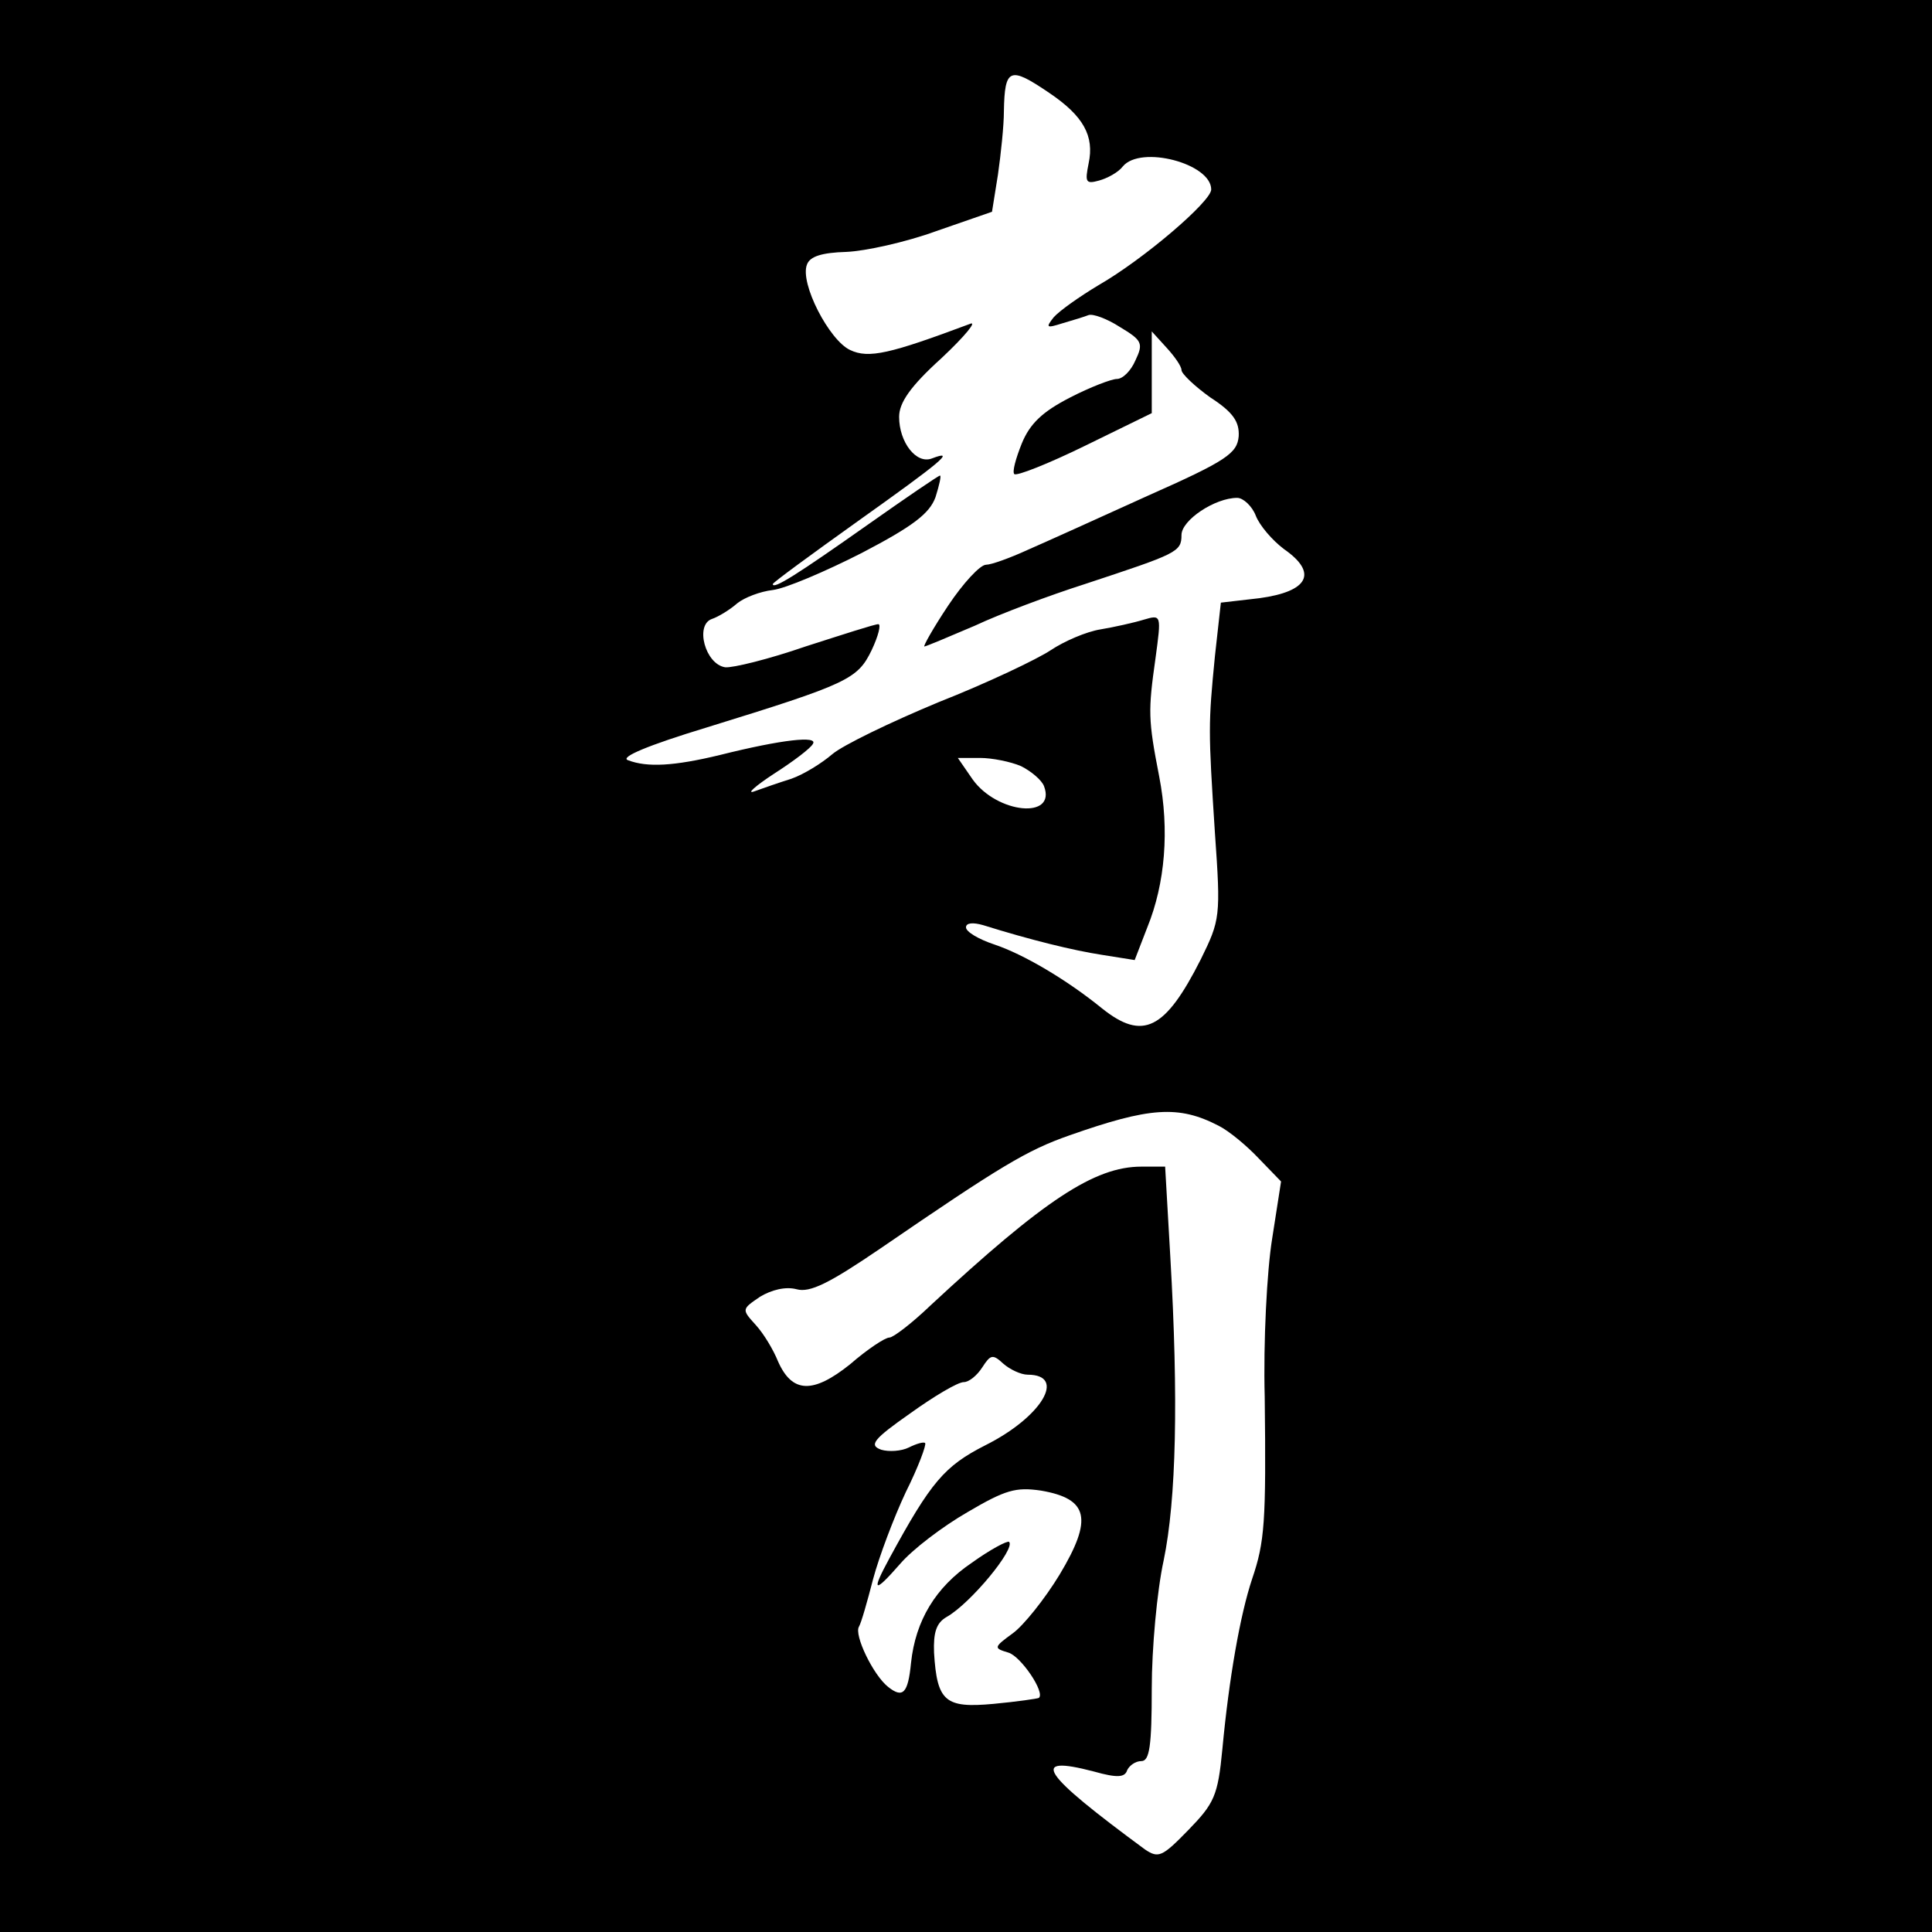 <?xml version="1.0" standalone="no"?>
<!DOCTYPE svg PUBLIC "-//W3C//DTD SVG 20010904//EN"
 "http://www.w3.org/TR/2001/REC-SVG-20010904/DTD/svg10.dtd">
<svg version="1.0" xmlns="http://www.w3.org/2000/svg"
 width="260pt" height="260pt" viewBox="0 0 260 260"
 preserveAspectRatio="xMidYMid meet">
<g transform="translate(0,260) scale(0.1,-0.1)"
fill="#000000" stroke="none">
<path d="M0 1300 l0 -1300 1300 0 1300 0 0 1300 0 1300 -1300 0 -1300 0 0
-1300z m1412 1175 c46 -31 61 -58 53 -95 -5 -25 -4 -28 14 -23 11 3 26 11 32
19 24 29 119 4 119 -31 0 -16 -91 -94 -152 -129 -25 -15 -52 -34 -60 -43 -11
-14 -10 -15 12 -8 14 4 30 9 35 11 6 2 25 -5 42 -16 30 -18 32 -22 21 -45 -6
-14 -17 -25 -25 -25 -7 0 -36 -11 -63 -25 -37 -19 -54 -35 -65 -62 -8 -20 -13
-38 -10 -41 3 -3 46 14 95 38 l90 44 0 55 0 55 20 -22 c11 -12 20 -25 20 -30
0 -5 18 -22 39 -37 31 -20 39 -33 38 -52 -2 -23 -16 -33 -122 -80 -66 -30
-139 -63 -162 -73 -24 -11 -49 -20 -56 -20 -8 0 -31 -25 -51 -55 -20 -30 -34
-55 -32 -55 2 0 33 13 68 28 34 16 101 41 148 56 124 41 130 43 130 66 0 20
45 50 75 50 8 0 20 -11 25 -24 5 -13 22 -33 38 -45 46 -32 33 -57 -33 -66
l-52 -6 -8 -72 c-9 -92 -9 -99 0 -238 8 -113 7 -117 -19 -170 -48 -95 -78
-110 -133 -66 -48 39 -106 73 -145 86 -21 7 -38 17 -38 23 0 6 9 7 23 3 64
-20 121 -34 160 -40 l44 -7 17 44 c24 59 30 131 16 203 -15 77 -15 88 -5 159
8 59 8 59 -16 52 -13 -4 -40 -10 -58 -13 -19 -3 -49 -16 -67 -28 -18 -12 -85
-44 -151 -70 -65 -27 -129 -58 -143 -70 -14 -12 -38 -27 -55 -33 -16 -5 -39
-13 -50 -17 -11 -4 1 7 27 24 25 16 49 34 52 40 7 11 -41 6 -125 -15 -62 -15
-98 -17 -124 -7 -11 4 27 20 106 44 191 59 203 65 222 104 9 19 13 35 9 35 -5
0 -48 -14 -98 -30 -49 -17 -98 -29 -108 -28 -27 4 -41 57 -18 65 9 3 25 13 34
21 10 8 31 16 48 18 17 2 71 25 120 50 69 36 91 53 99 75 5 16 8 29 6 29 -2 0
-46 -30 -97 -66 -95 -67 -128 -88 -128 -80 0 2 52 40 115 85 111 79 133 97 99
84 -21 -8 -44 22 -44 56 0 19 15 41 57 79 32 30 49 51 38 46 -107 -40 -136
-47 -161 -35 -28 13 -68 90 -58 115 4 11 20 16 53 17 25 1 80 13 121 28 l75
26 8 50 c4 28 8 66 8 85 1 59 8 61 61 25z m-38 -906 c14 -7 28 -19 31 -27 17
-45 -63 -37 -96 9 l-20 29 30 0 c16 0 41 -5 55 -11z m266 -484 c14 -7 38 -27
54 -44 l30 -31 -12 -77 c-7 -43 -12 -139 -10 -213 2 -169 0 -195 -17 -245 -16
-48 -31 -133 -40 -229 -6 -63 -11 -73 -46 -109 -35 -36 -40 -38 -58 -26 -140
103 -157 128 -69 105 32 -9 42 -8 45 2 3 6 11 12 19 12 11 0 14 20 14 98 0 53
7 131 16 172 17 82 20 218 9 408 l-7 122 -32 0 c-63 0 -131 -45 -284 -187 -25
-24 -50 -43 -55 -43 -6 0 -30 -16 -53 -36 -50 -40 -78 -39 -97 4 -6 15 -19 37
-30 49 -19 21 -19 21 6 38 15 9 34 14 49 10 18 -5 44 8 113 55 162 111 197
132 254 152 108 38 147 41 201 13z m-257 -335 c53 0 19 -57 -57 -95 -55 -28
-73 -49 -129 -152 -25 -46 -21 -48 14 -8 17 20 58 51 91 70 51 30 65 34 99 29
64 -11 70 -38 25 -113 -20 -33 -49 -69 -63 -79 -26 -19 -26 -20 -6 -26 17 -5
50 -54 41 -61 -2 -1 -29 -5 -61 -8 -65 -6 -76 3 -80 69 -1 27 3 40 17 48 32
18 93 92 84 101 -2 2 -25 -10 -50 -28 -49 -33 -76 -78 -82 -135 -4 -41 -11
-48 -31 -32 -20 16 -46 70 -39 81 3 5 11 33 19 64 8 30 28 83 44 117 17 34 28
64 26 66 -2 2 -12 -1 -22 -6 -10 -5 -27 -6 -37 -3 -17 6 -11 14 39 49 32 23
64 42 72 42 7 0 18 9 25 20 11 17 14 18 28 5 9 -8 24 -15 33 -15z"/>
</g>
</svg>
